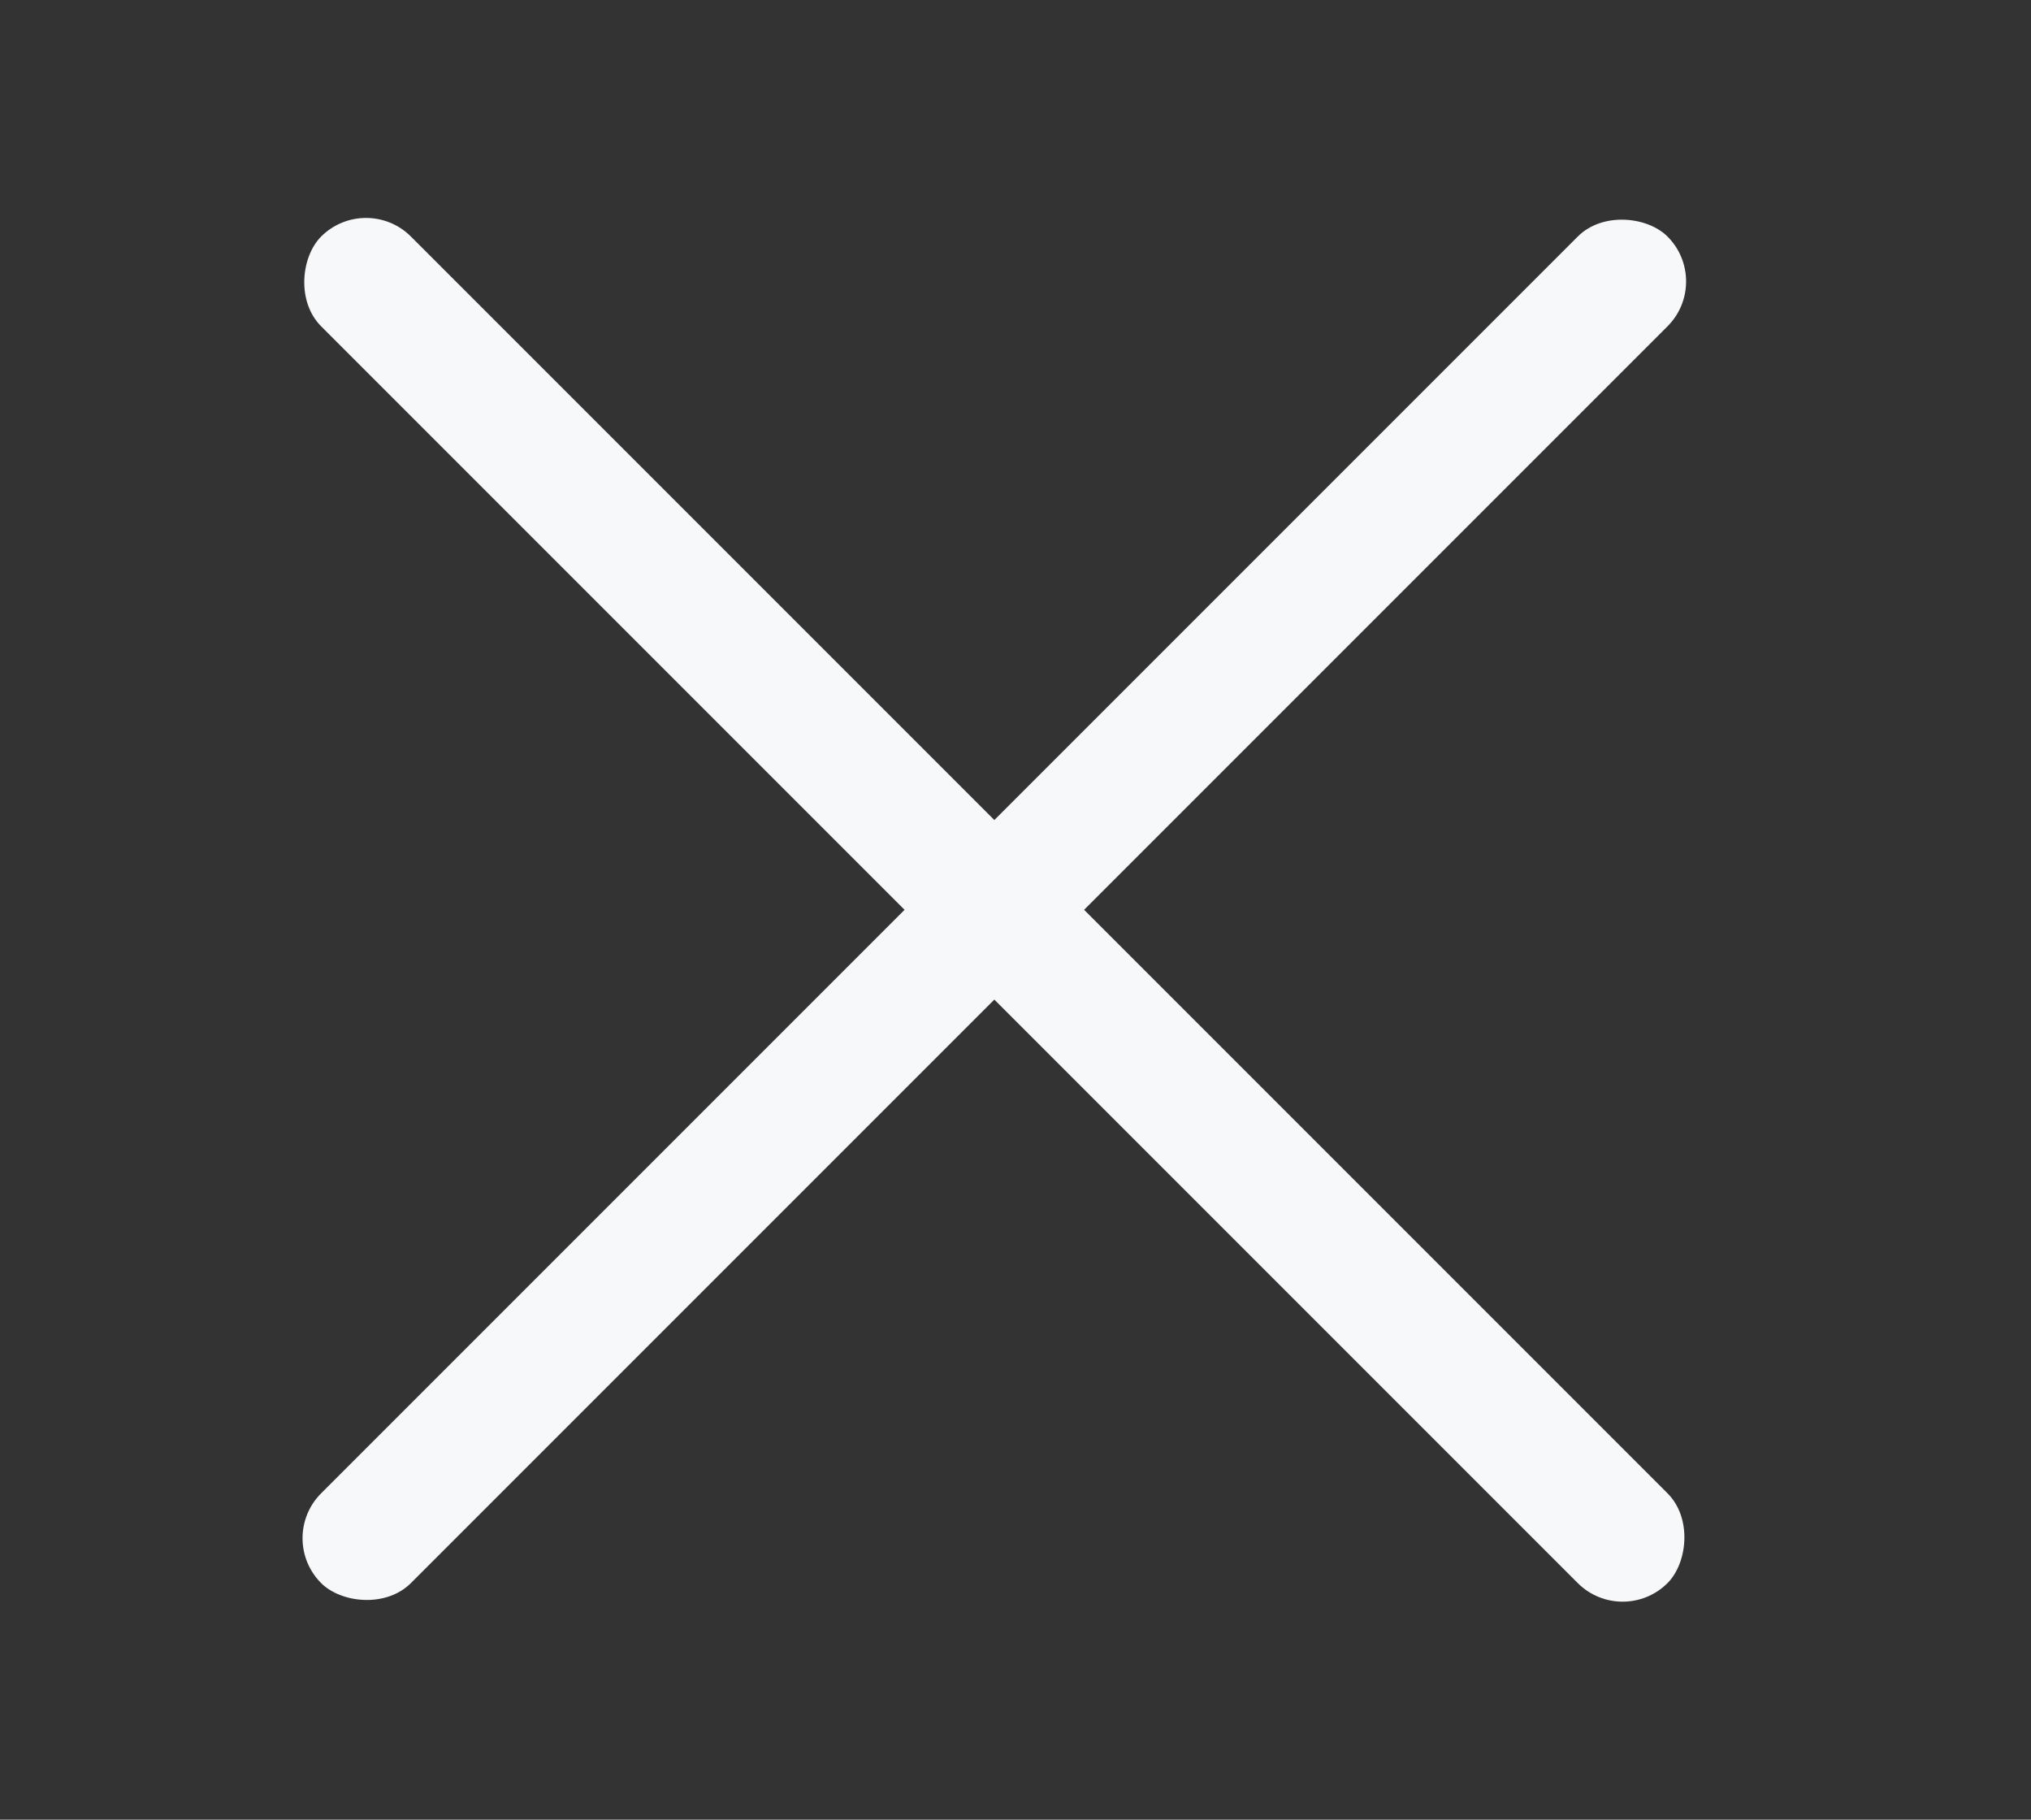 <?xml version="1.0" encoding="UTF-8"?> <svg xmlns="http://www.w3.org/2000/svg" width="48" height="43" viewBox="0 0 48 43" fill="none"><rect x="0" y="0" width="48" height="43" fill="#333333" stroke="none"/><rect x="6.529" y="36.349" width="45" height="3" rx="1.5" transform="rotate(-45 6.529 36.349)" fill="#F6F8FA"></rect><rect x="38.349" y="38.47" width="45" height="3" rx="1.5" transform="rotate(-135 38.349 38.47)" fill="#F6F8FA"></rect></svg> 